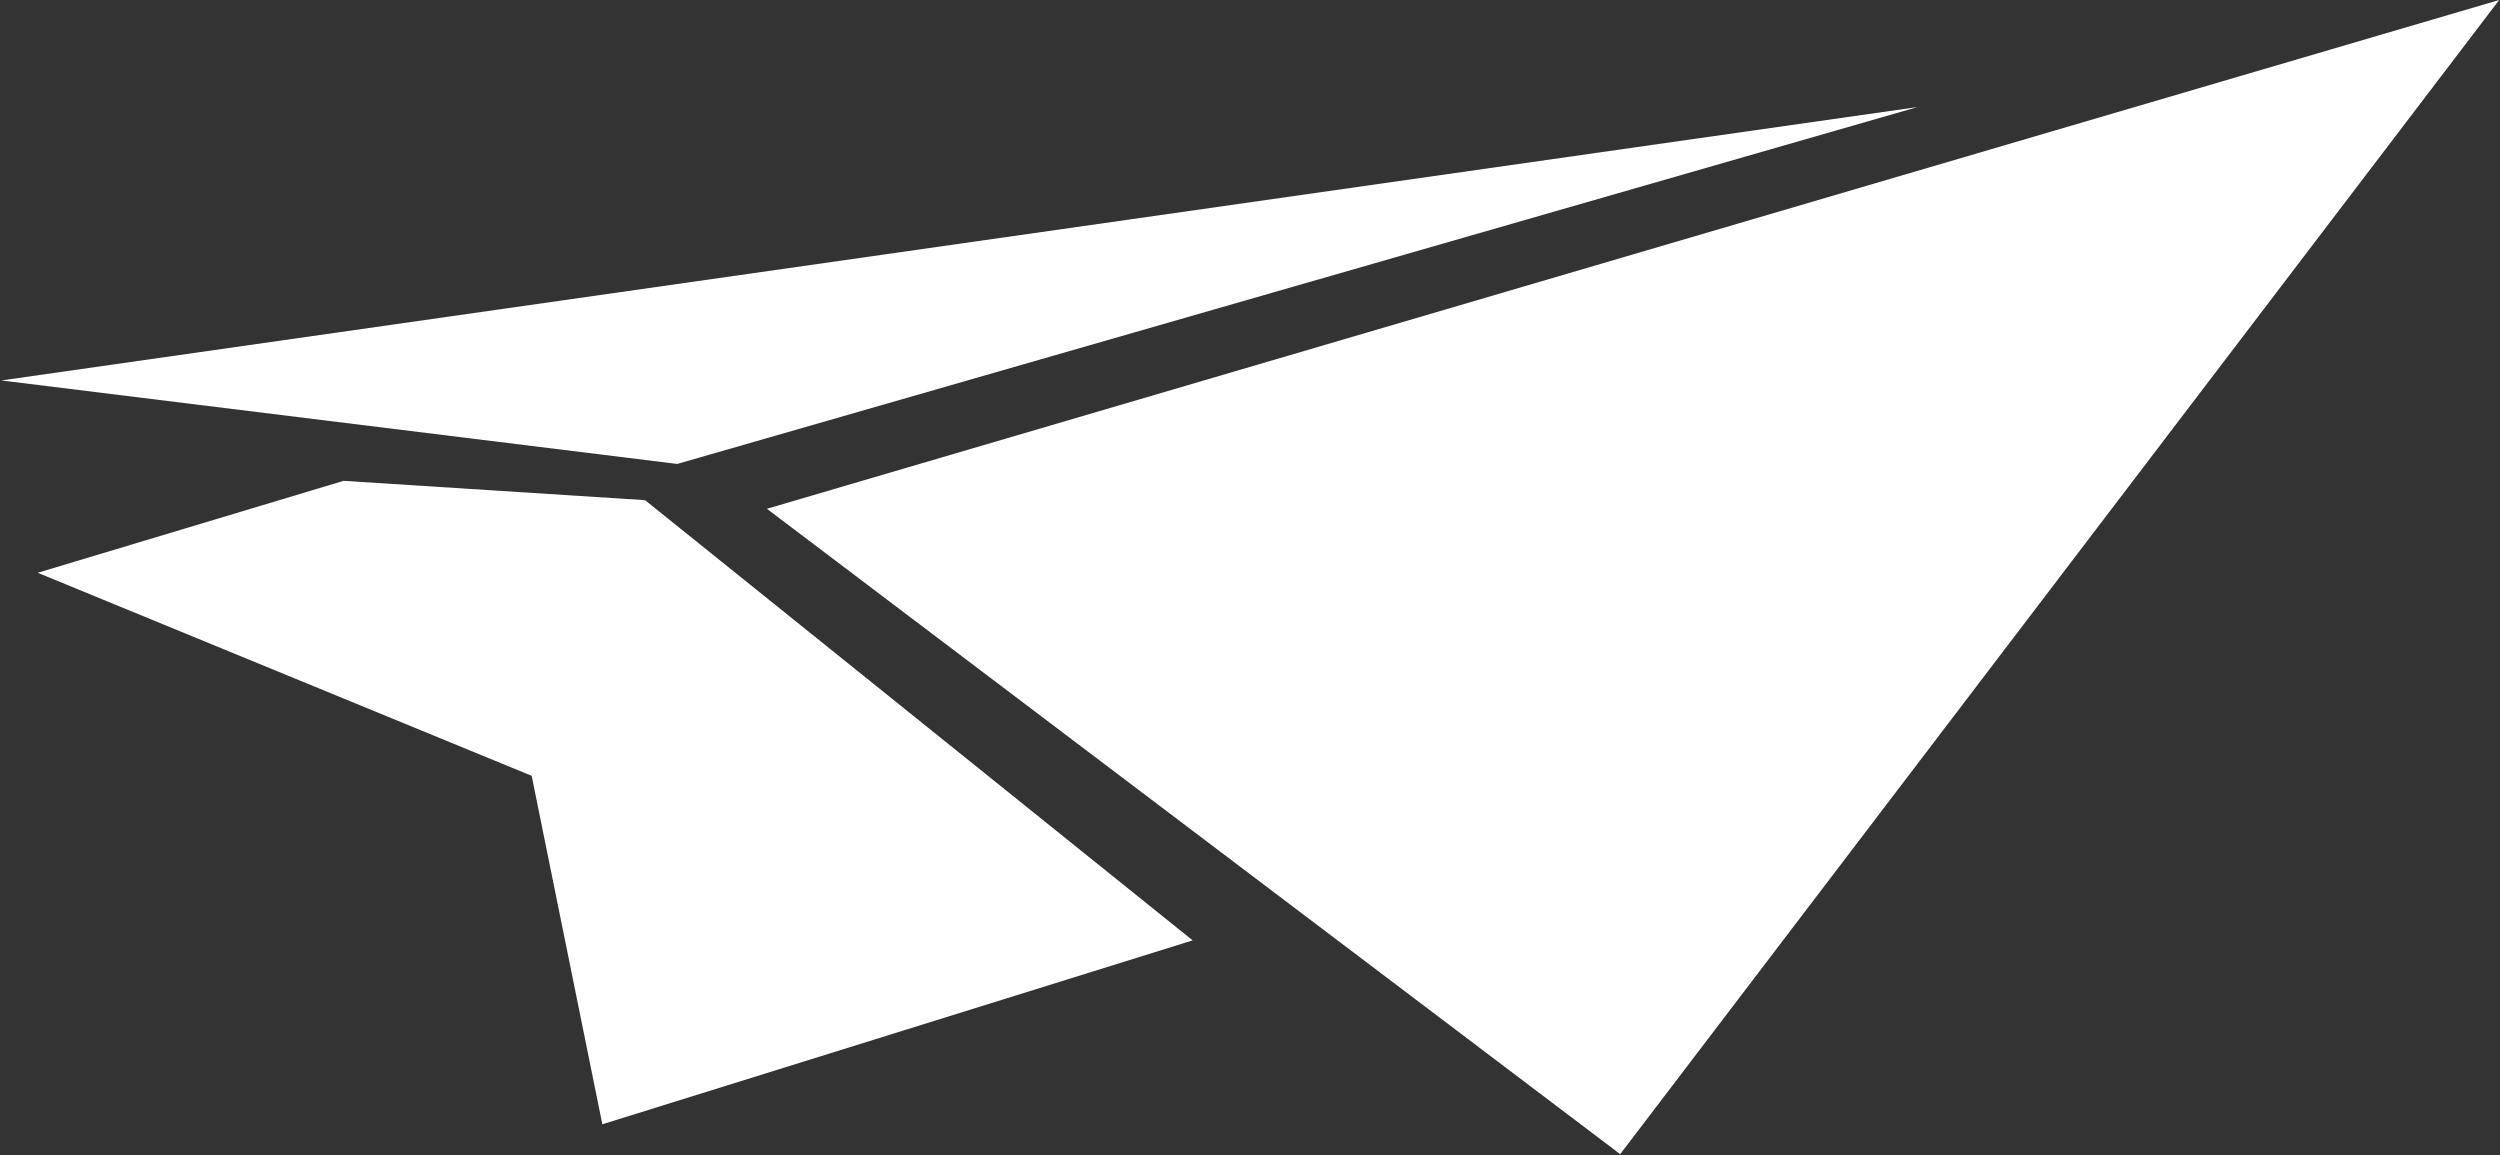 <svg version="1.2" xmlns="http://www.w3.org/2000/svg" viewBox="0 0 1539 711" width="1539" height="711">
	<rect x="0" y="0" width="1539" height="711" fill="#333333" stroke="none"/>
	<title>logo-adb-svg</title>
	<defs>
		<clipPath clipPathUnits="userSpaceOnUse" id="cp1">
			<path d="m-2399.09 0h5865.63v1759.5h-5865.63z"/>
		</clipPath>
	</defs>
	<style>
		.s0 { fill: #ffffff } 
	</style>
	<g id="Clip-Path" clip-path="url(#cp1)">
		<g id="Layer">
			<path id="Layer" class="s0" d="m472.1 313.2l1066.4-313.2-541.1 710.5zm-75-5.3l337.1 271-363.4 113.2-43.5-214.5-304.1-125 188.3-56.6zm-396.3-73.7l1179.6-168.3-763.5 219.7z"/>
		</g>
	</g>
</svg>